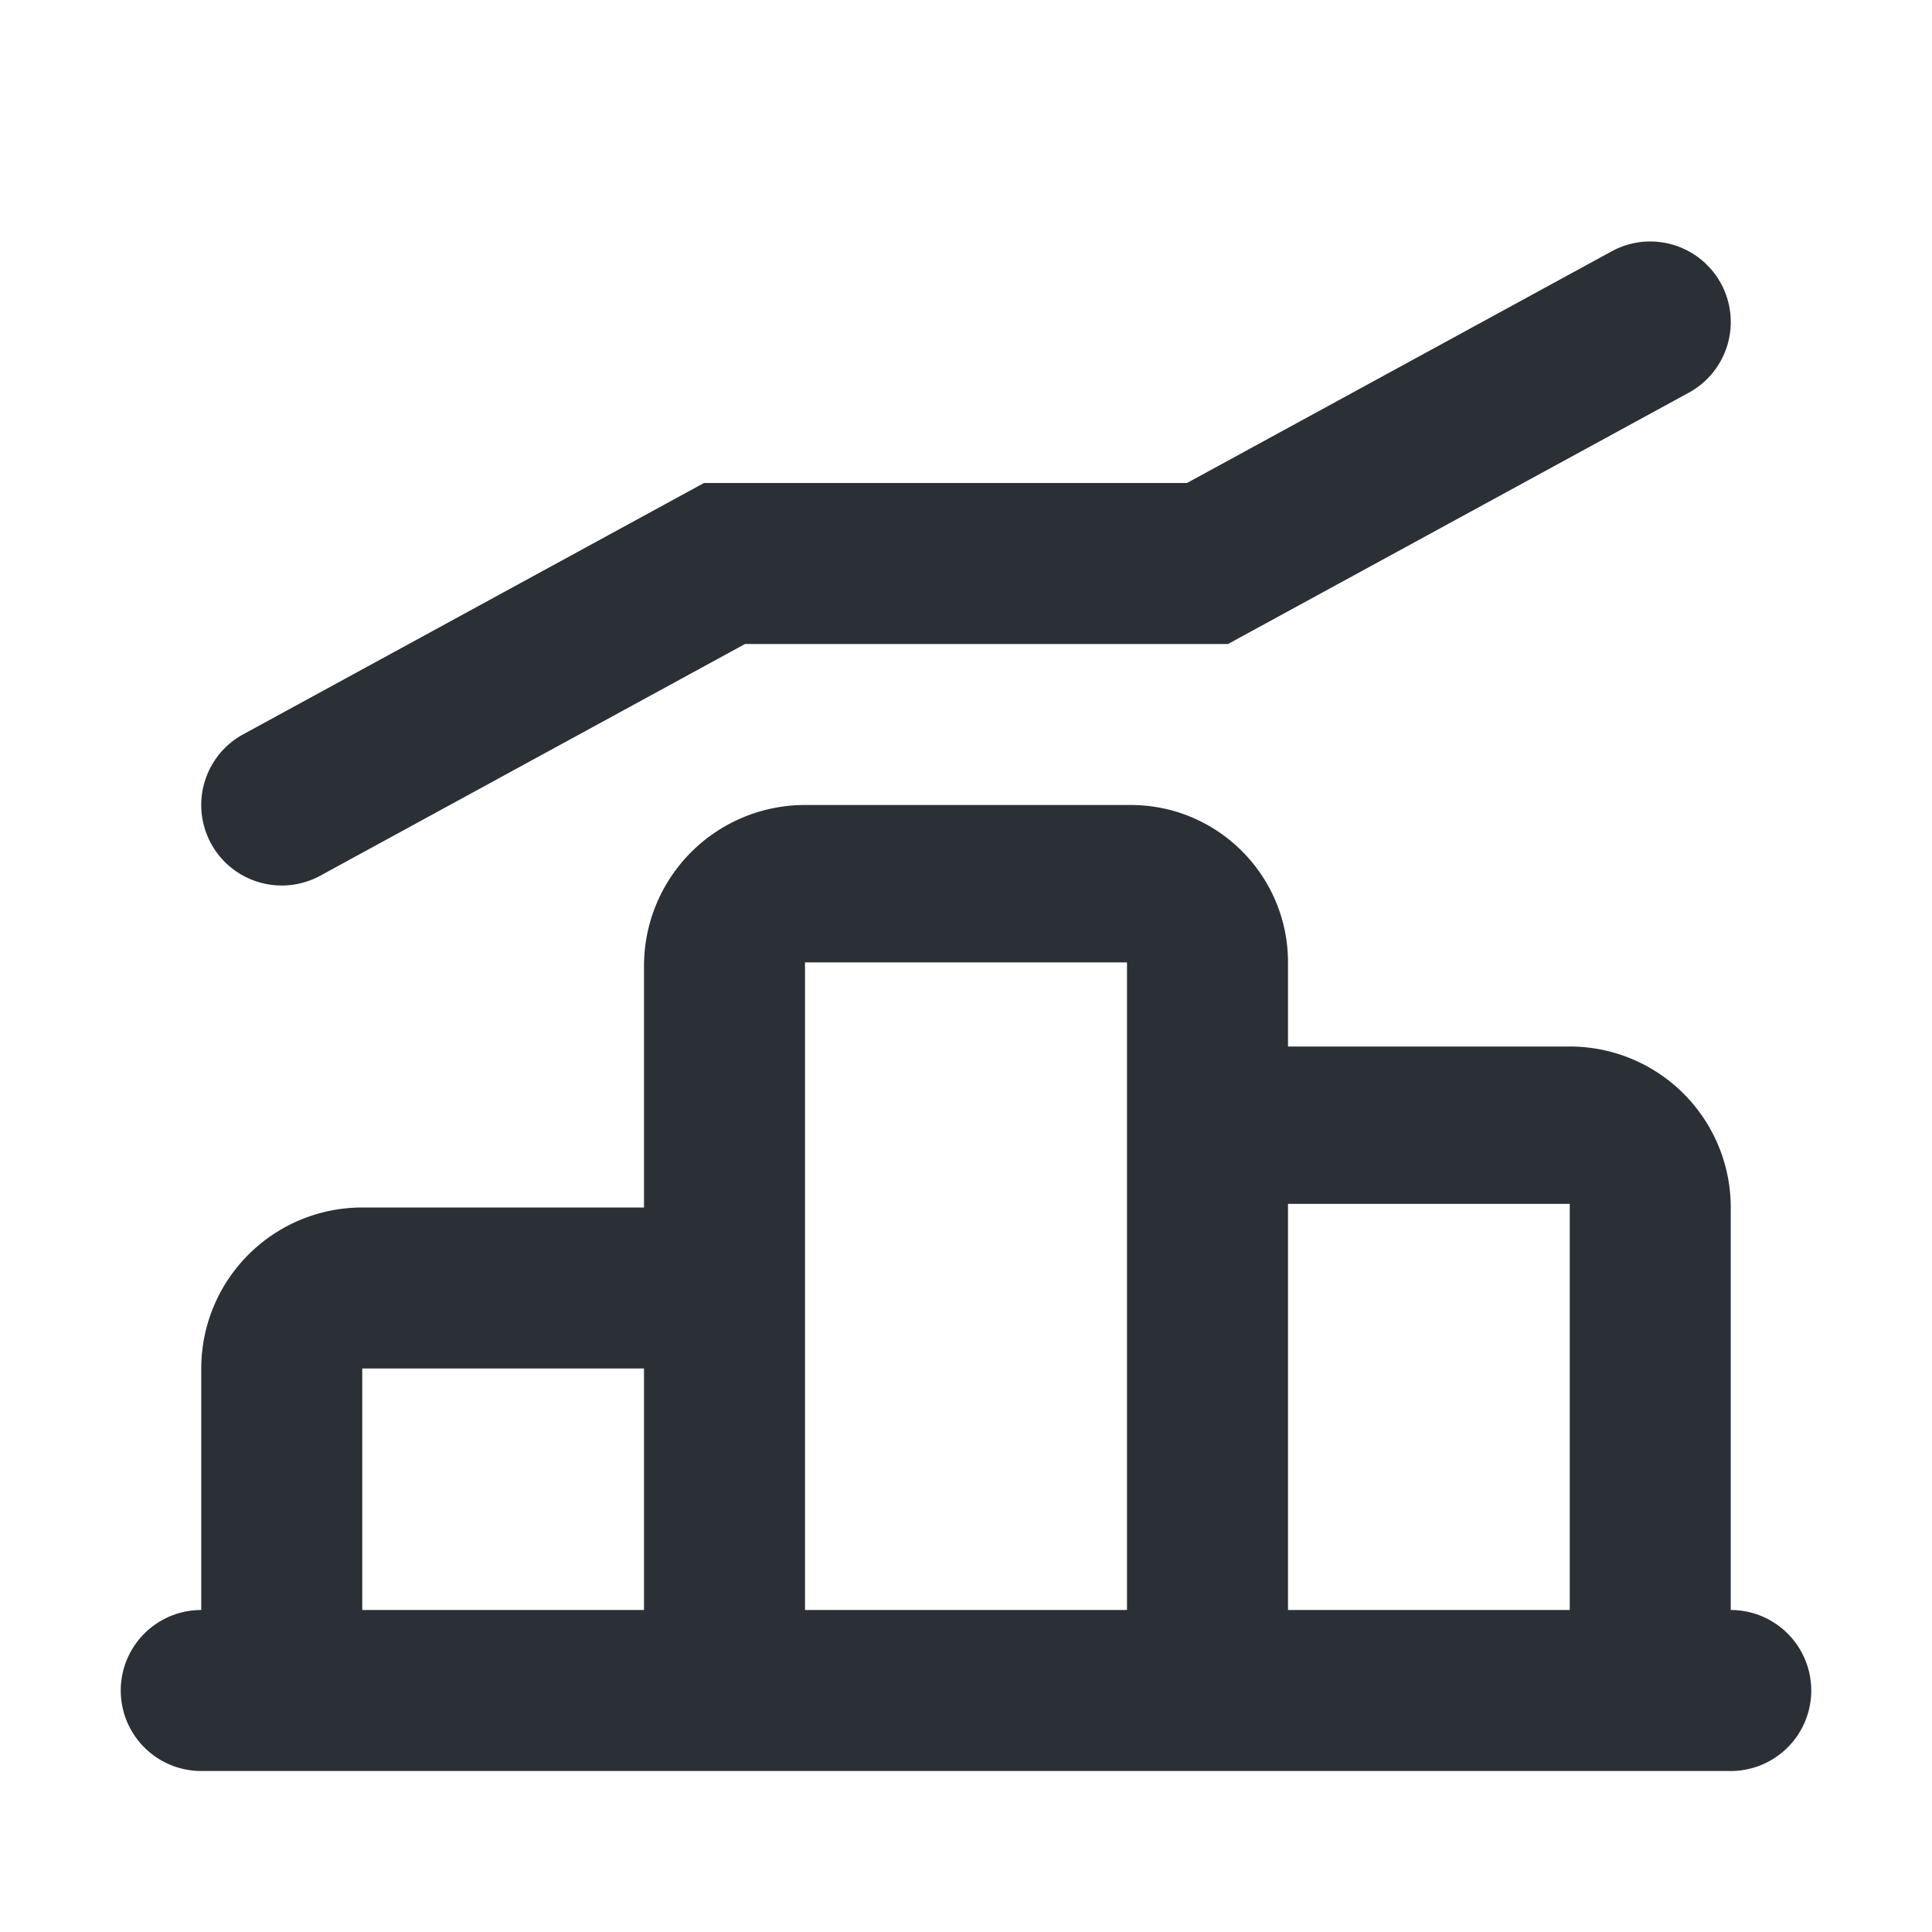 <svg xmlns="http://www.w3.org/2000/svg" width="24" height="24" fill="none"><path fill="#2B2F36" d="M20.979 4.878a1 1 0 1 0-.958-1.756L14.745 6h-6L3.021 9.122a1 1 0 1 0 .958 1.756L9.255 8h6l5.724-3.122ZM2.5 17v3a1 1 0 0 0 0 2h19a1 1 0 0 0 0-2v-5a2 2 0 0 0-2-2H16v-1.045c0-1.08-.875-1.955-1.954-1.955H10a2 2 0 0 0-2 2v3H4.5a2 2 0 0 0-2 2Zm17-2.045V20H16v-5.045h3.5Zm-5.5-3V20h-4v-8.045h4ZM8 17v3H4.5v-3H8Z"/></svg>